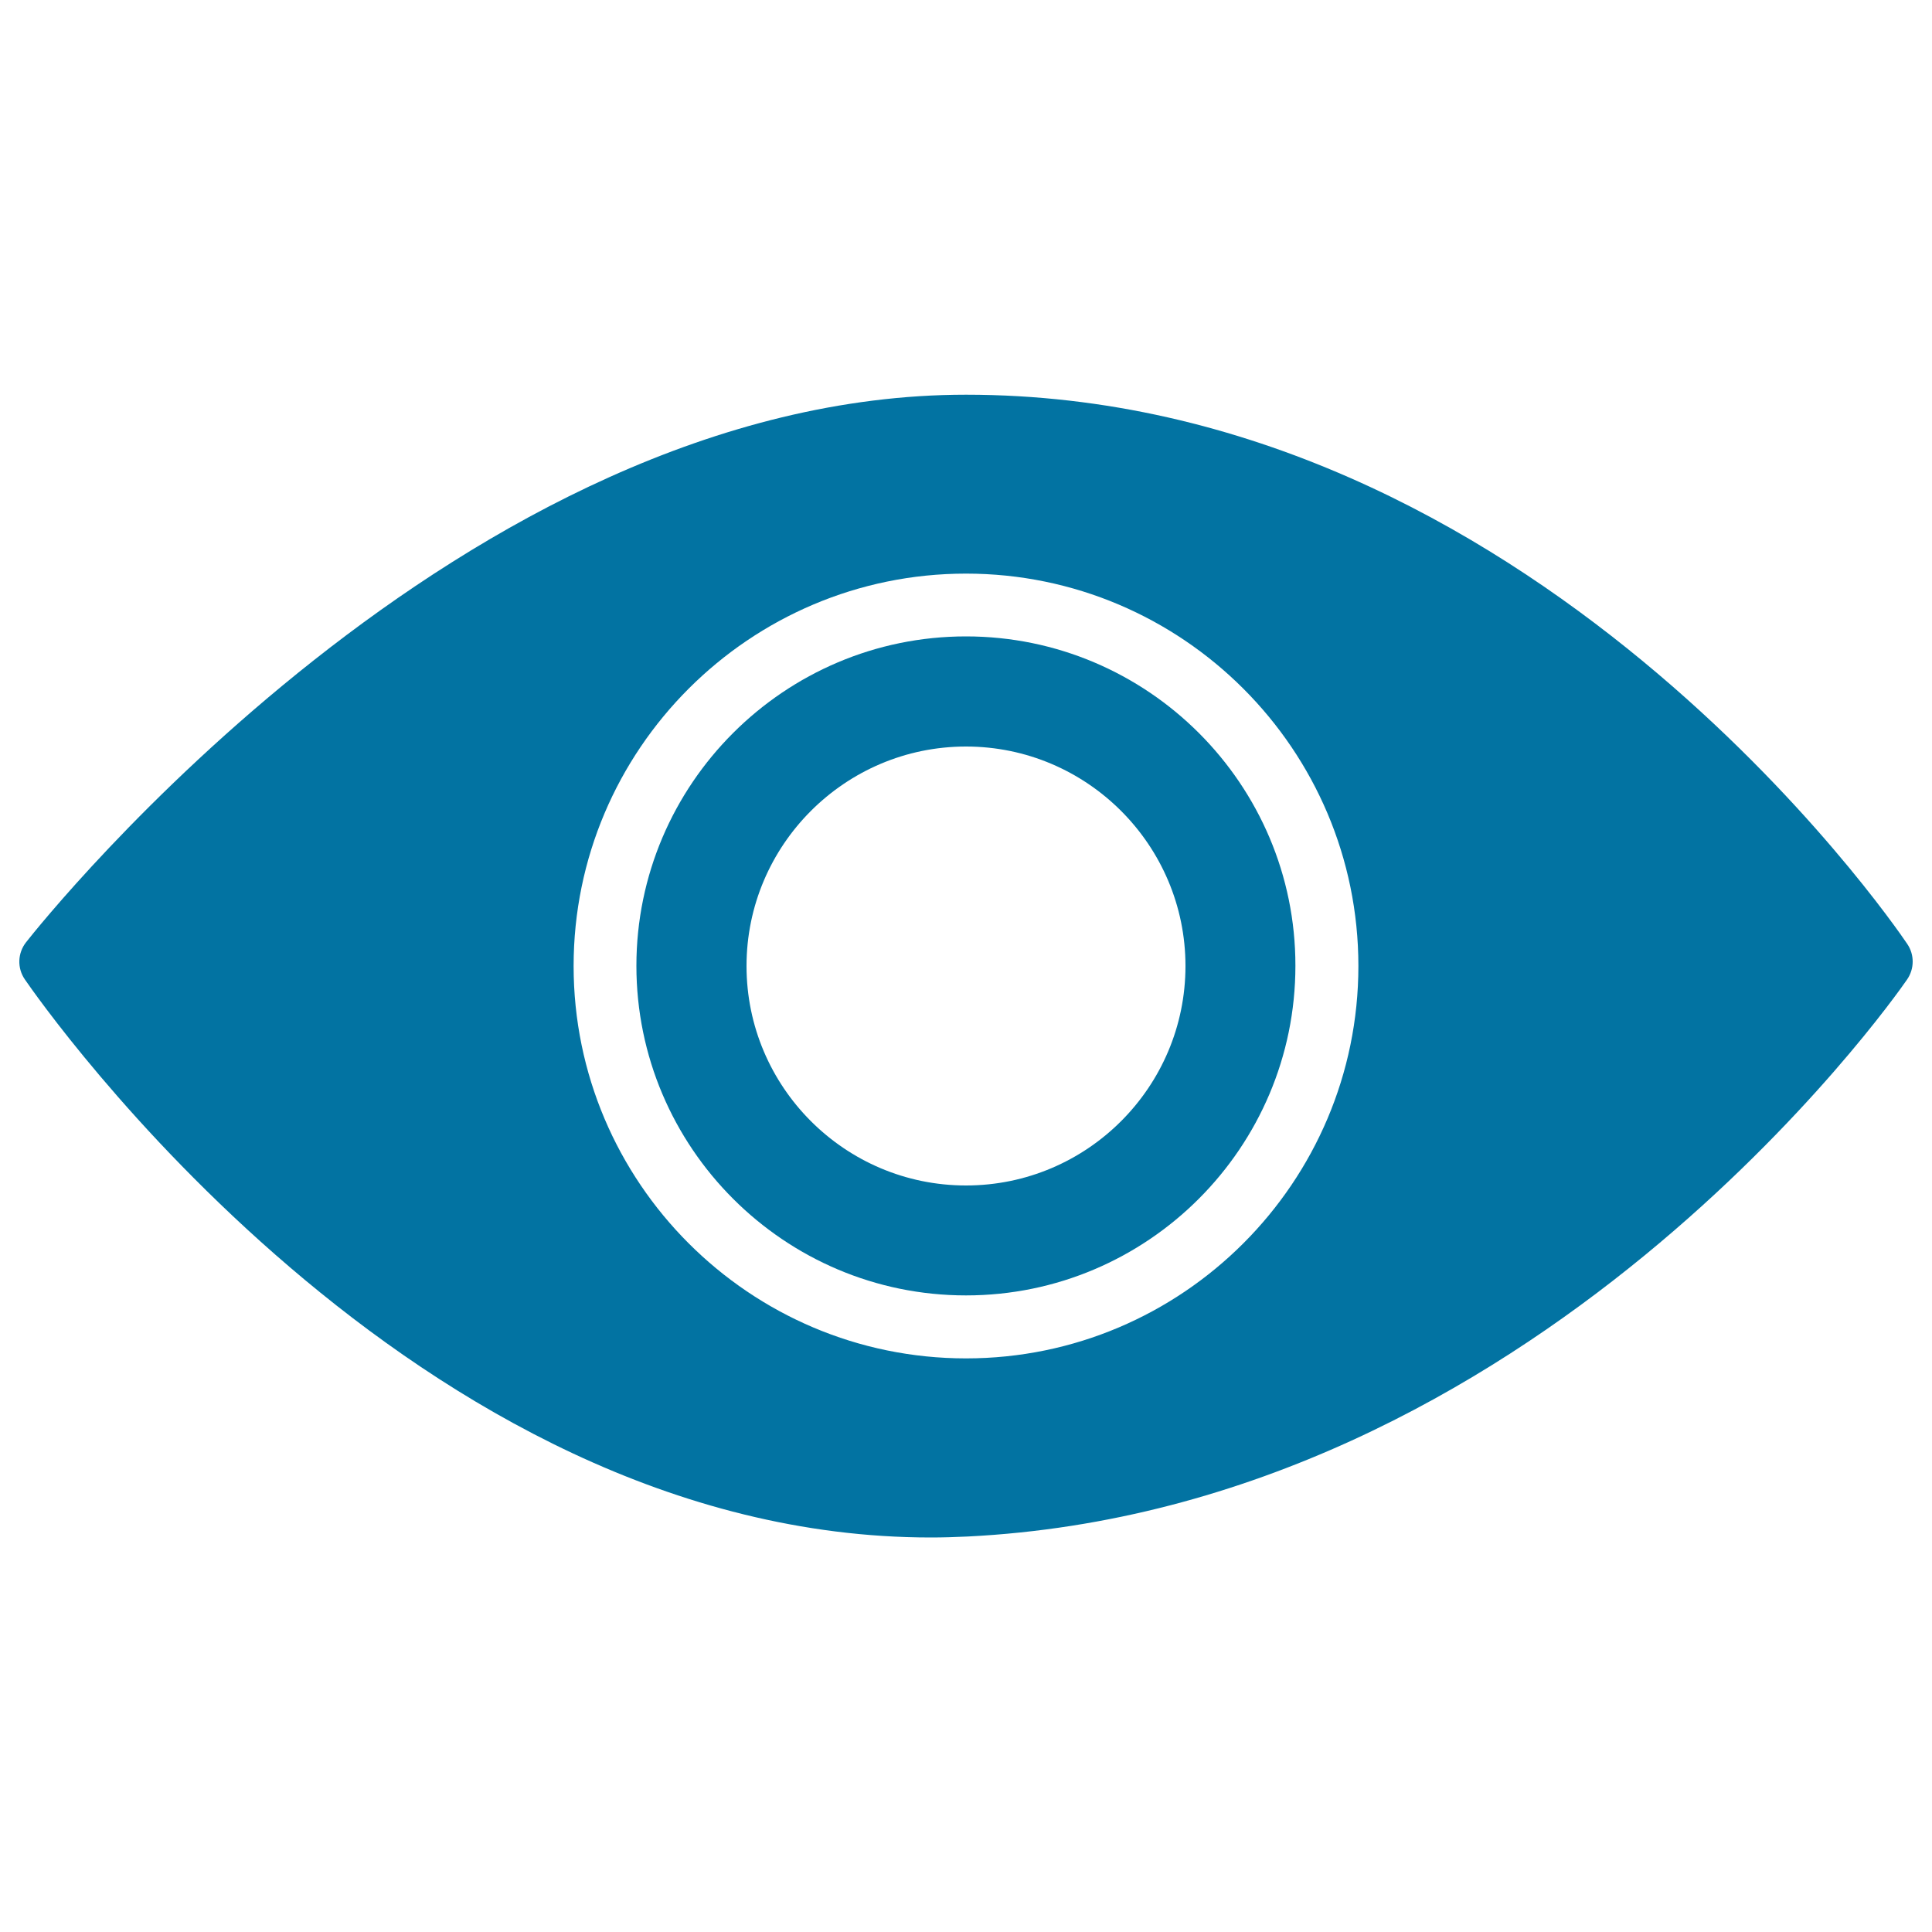 <svg xmlns="http://www.w3.org/2000/svg" viewBox="0 0 1000 1000" style="fill:#0273a2">
<title>Eye Open SVG icon</title>
<g><g><path d="M500,329.4c-94,0-170.6,76.5-170.6,170.5c0,94,76.5,170.6,170.6,170.6c94,0,170.5-76.5,170.5-170.6C670.6,405.9,594,329.4,500,329.4z M500,613.6c-62.7,0-113.6-51-113.6-113.6c0-62.6,51-113.6,113.6-113.6c62.6,0,113.6,51,113.6,113.6C613.6,562.6,562.7,613.6,500,613.6z"/><path d="M987.2,488.6C979.4,477,792,204.3,500,204.3c-260.3,0-477.4,271.8-486.5,283.4c-4.4,5.6-4.7,13.4-0.6,19.3c8.1,11.8,201,288.8,468.9,288.8c6.3,0,12.6-0.2,19-0.5C794.5,780.6,979.4,518.2,987.1,507C990.9,501.5,991,494.2,987.2,488.6z M500,703.1c-112,0-203.1-91.1-203.1-203.1c0-112,91.1-203.1,203.1-203.1c112,0,203.1,91.1,203.1,203.1C703.1,612,612,703.1,500,703.1z"/></g></g>
</svg>
